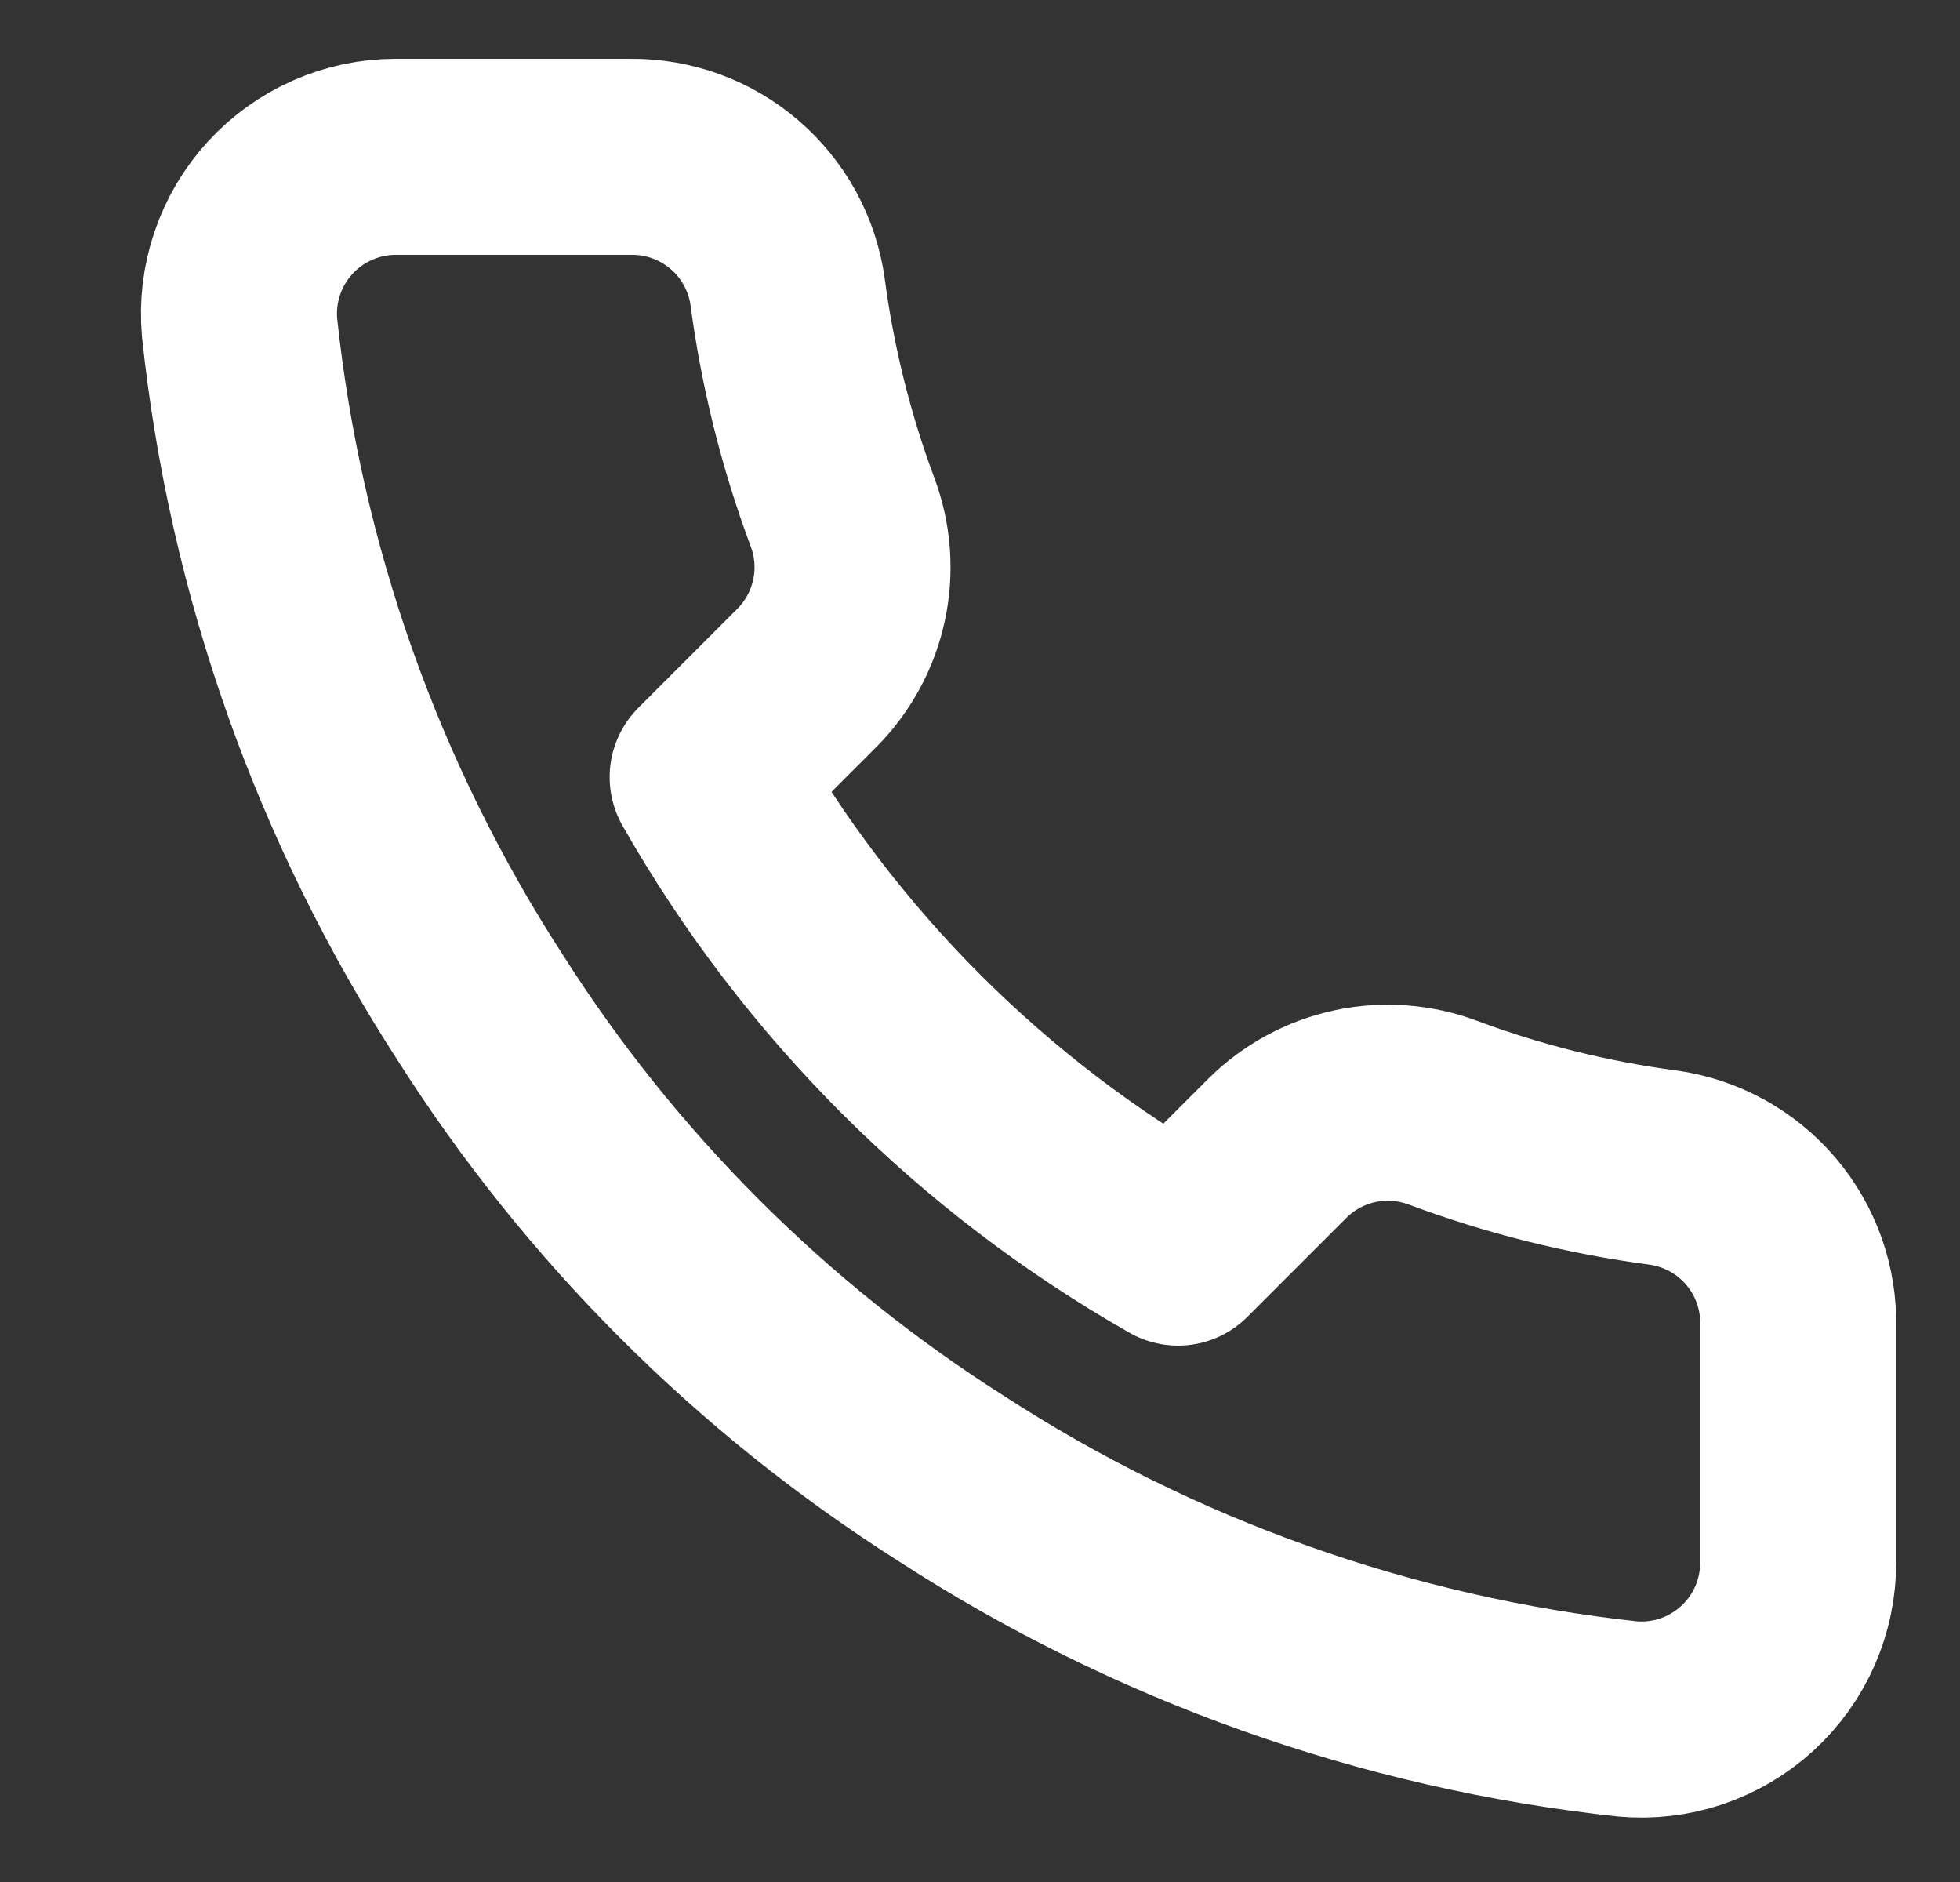 <svg width="25" height="24" viewBox="0 0 25 24" fill="none" xmlns="http://www.w3.org/2000/svg">
<rect x="0" y="0" width="25" height="24" fill="#333333" stroke="none"/>
<g clip-path="url(#clip0_4_245)">
<path d="M22.936 16.92V19.92C22.937 20.198 22.88 20.474 22.769 20.729C22.657 20.985 22.493 21.214 22.288 21.402C22.083 21.59 21.841 21.733 21.577 21.823C21.313 21.912 21.034 21.945 20.756 21.92C17.679 21.586 14.723 20.534 12.126 18.85C9.71 17.315 7.661 15.266 6.126 12.85C4.436 10.241 3.384 7.271 3.056 4.18C3.031 3.903 3.064 3.625 3.153 3.362C3.241 3.098 3.384 2.857 3.571 2.652C3.758 2.447 3.986 2.283 4.24 2.171C4.494 2.058 4.768 2 5.046 2H8.046C8.531 1.995 9.002 2.167 9.37 2.484C9.738 2.8 9.978 3.239 10.046 3.72C10.173 4.68 10.408 5.623 10.746 6.53C10.881 6.888 10.91 7.277 10.83 7.651C10.75 8.025 10.565 8.368 10.296 8.64L9.026 9.91C10.45 12.414 12.523 14.486 15.026 15.91L16.296 14.64C16.568 14.371 16.911 14.186 17.285 14.106C17.659 14.026 18.048 14.056 18.406 14.19C19.313 14.529 20.256 14.763 21.216 14.89C21.702 14.959 22.145 15.203 22.463 15.578C22.78 15.952 22.948 16.43 22.936 16.92Z" stroke="white" stroke-width="2.5" stroke-linecap="round" stroke-linejoin="round"/>
</g>
<defs>
<clipPath id="clip0_4_245">
<rect width="24" height="24" fill="white" transform="translate(0.936)"/>
</clipPath>
</defs>
</svg>
